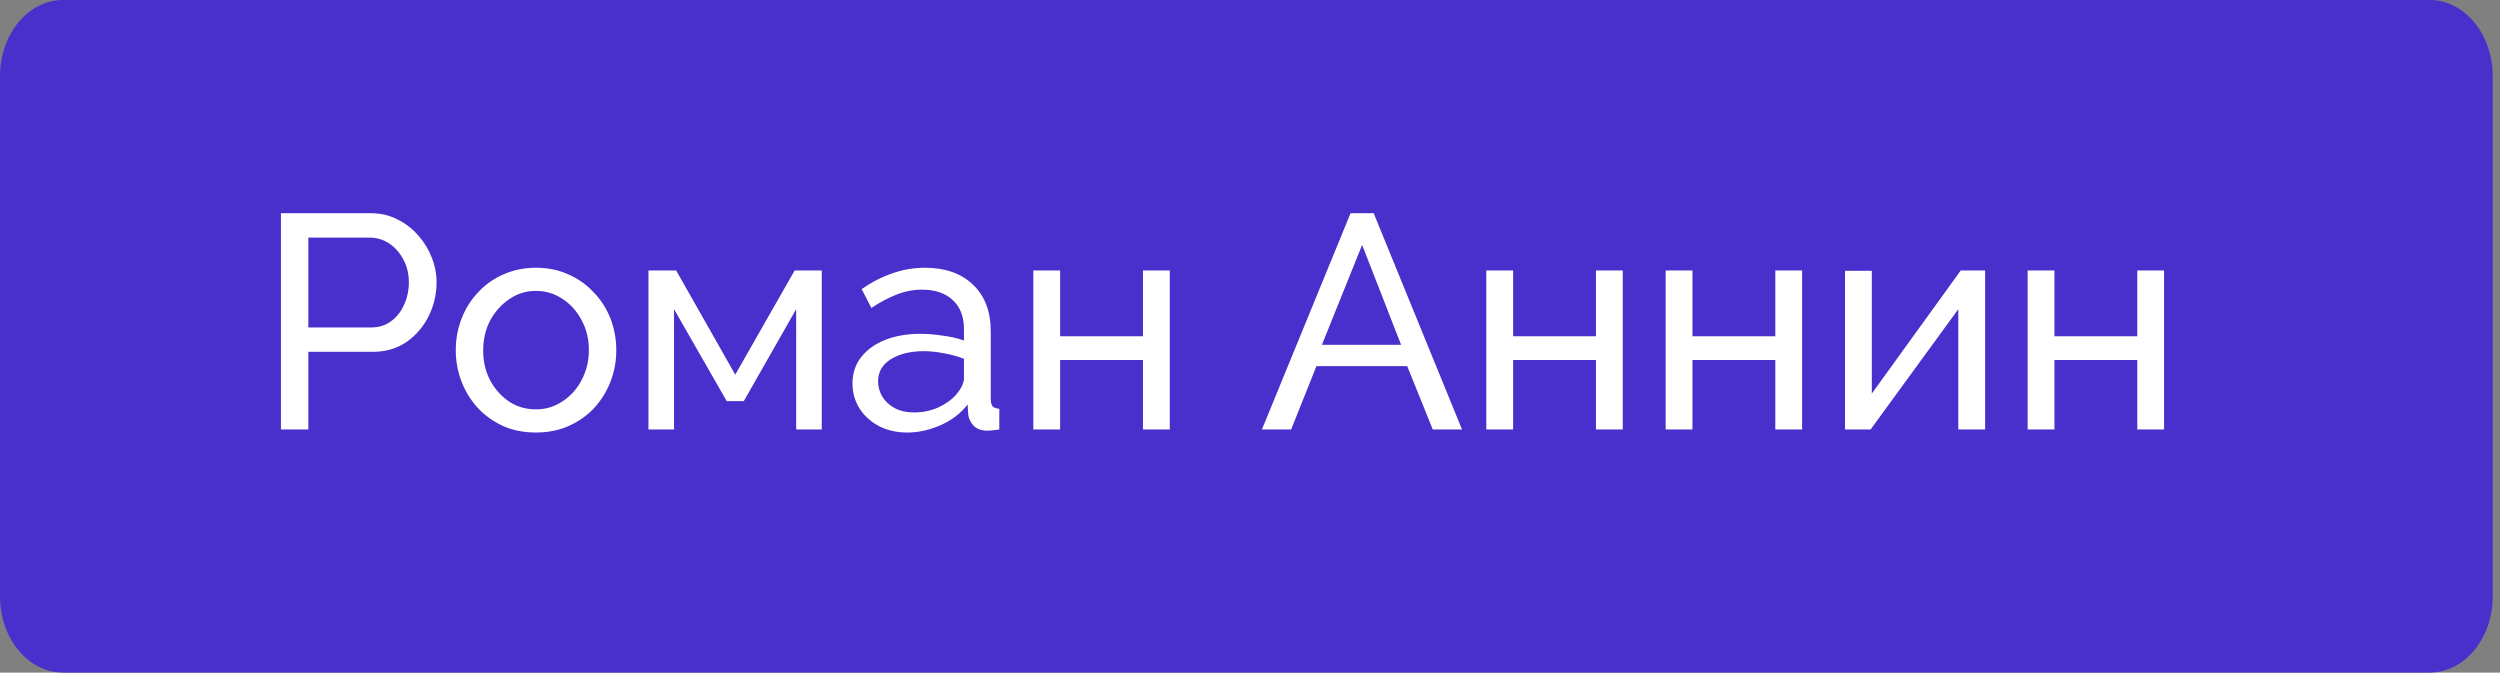 <?xml version="1.0" encoding="UTF-8"?> <svg xmlns="http://www.w3.org/2000/svg" width="197" height="53" viewBox="0 0 197 53" fill="none"><rect x="0" y="0" width="197" height="53" fill="#808080" stroke="none"/><path d="M191.453 0H4.973C2.226 0 0 2.686 0 6V47C0 50.314 2.226 53 4.973 53H191.453C194.2 53 196.426 50.314 196.426 47V6C196.426 2.686 194.2 0 191.453 0Z" fill="#492FCB"></path><path d="M22.137 33.843V16.802H29.241C29.994 16.802 30.681 16.962 31.305 17.282C31.93 17.587 32.474 18.003 32.938 18.53C33.401 19.043 33.761 19.627 34.017 20.282C34.273 20.922 34.401 21.578 34.401 22.25C34.401 23.178 34.194 24.067 33.778 24.915C33.361 25.747 32.778 26.427 32.026 26.954C31.273 27.466 30.393 27.723 29.386 27.723H24.297V33.843H22.137ZM24.297 25.802H29.265C29.858 25.802 30.369 25.642 30.802 25.323C31.25 25.003 31.593 24.57 31.834 24.026C32.09 23.483 32.218 22.89 32.218 22.25C32.218 21.578 32.074 20.979 31.785 20.451C31.497 19.907 31.122 19.483 30.657 19.178C30.194 18.875 29.681 18.723 29.122 18.723H24.297V25.802ZM42.227 34.083C41.283 34.083 40.427 33.914 39.659 33.578C38.891 33.227 38.227 32.755 37.667 32.163C37.107 31.555 36.675 30.858 36.371 30.075C36.067 29.291 35.915 28.466 35.915 27.602C35.915 26.723 36.067 25.89 36.371 25.107C36.675 24.323 37.107 23.634 37.667 23.043C38.227 22.434 38.891 21.962 39.659 21.627C40.443 21.274 41.307 21.099 42.251 21.099C43.179 21.099 44.027 21.274 44.795 21.627C45.563 21.962 46.227 22.434 46.787 23.043C47.363 23.634 47.803 24.323 48.107 25.107C48.411 25.89 48.563 26.723 48.563 27.602C48.563 28.466 48.411 29.291 48.107 30.075C47.803 30.858 47.371 31.555 46.811 32.163C46.251 32.755 45.579 33.227 44.795 33.578C44.027 33.914 43.171 34.083 42.227 34.083ZM38.075 27.627C38.075 28.491 38.259 29.274 38.627 29.979C39.011 30.683 39.515 31.242 40.139 31.659C40.763 32.059 41.459 32.258 42.227 32.258C42.995 32.258 43.691 32.05 44.315 31.634C44.955 31.218 45.459 30.659 45.827 29.954C46.211 29.235 46.403 28.442 46.403 27.578C46.403 26.715 46.211 25.93 45.827 25.227C45.459 24.523 44.955 23.962 44.315 23.547C43.691 23.131 42.995 22.922 42.227 22.922C41.459 22.922 40.763 23.139 40.139 23.57C39.515 23.986 39.011 24.547 38.627 25.25C38.259 25.954 38.075 26.747 38.075 27.627ZM51.098 33.843V21.314H53.282L57.938 29.523L62.618 21.314H64.754V33.843H62.738V24.363L58.61 31.61H57.266L53.114 24.363V33.843H51.098ZM67.177 30.218C67.177 29.419 67.401 28.73 67.849 28.154C68.313 27.562 68.945 27.107 69.745 26.787C70.545 26.466 71.473 26.306 72.529 26.306C73.089 26.306 73.681 26.355 74.305 26.451C74.929 26.53 75.481 26.659 75.961 26.834V25.922C75.961 24.962 75.673 24.21 75.097 23.666C74.521 23.107 73.705 22.826 72.649 22.826C71.961 22.826 71.297 22.954 70.657 23.21C70.033 23.451 69.369 23.802 68.665 24.267L67.897 22.779C68.713 22.218 69.529 21.802 70.345 21.53C71.161 21.242 72.009 21.099 72.889 21.099C74.489 21.099 75.753 21.547 76.681 22.442C77.609 23.323 78.073 24.555 78.073 26.139V31.442C78.073 31.698 78.121 31.89 78.217 32.019C78.329 32.13 78.505 32.194 78.745 32.211V33.843C78.537 33.874 78.353 33.898 78.193 33.914C78.049 33.931 77.929 33.938 77.833 33.938C77.337 33.938 76.961 33.803 76.705 33.531C76.465 33.258 76.329 32.971 76.297 32.666L76.249 31.875C75.705 32.578 74.993 33.123 74.113 33.507C73.233 33.891 72.361 34.083 71.497 34.083C70.665 34.083 69.921 33.914 69.265 33.578C68.609 33.227 68.097 32.763 67.729 32.187C67.361 31.595 67.177 30.939 67.177 30.218ZM75.337 31.107C75.529 30.883 75.681 30.659 75.793 30.434C75.905 30.195 75.961 29.994 75.961 29.834V28.274C75.465 28.082 74.945 27.939 74.401 27.843C73.857 27.73 73.321 27.674 72.793 27.674C71.721 27.674 70.849 27.89 70.177 28.323C69.521 28.738 69.193 29.314 69.193 30.05C69.193 30.451 69.297 30.843 69.505 31.227C69.729 31.595 70.049 31.898 70.465 32.139C70.897 32.379 71.425 32.498 72.049 32.498C72.705 32.498 73.329 32.37 73.921 32.114C74.513 31.843 74.985 31.506 75.337 31.107ZM81.426 33.843V21.314H83.538V26.498H90.066V21.314H92.178V33.843H90.066V28.37L83.538 28.37V33.843H81.426ZM106.423 16.802H108.247L115.207 33.843H112.903L110.887 28.851H103.735L101.743 33.843H99.439L106.423 16.802ZM110.407 27.171L107.335 19.299L104.167 27.171H110.407ZM117.121 33.843V21.314H119.233V26.498H125.761V21.314H127.873V33.843H125.761V28.37H119.233V33.843H117.121ZM131.254 33.843V21.314H133.366V26.498H139.894V21.314H142.006V33.843H139.894V28.37H133.366V33.843H131.254ZM145.387 33.843V21.338H147.499V31.011L154.507 21.314H156.427V33.843H154.315V24.363L147.403 33.843H145.387ZM159.778 33.843V21.314H161.89V26.498H168.418V21.314H170.53V33.843H168.418V28.37H161.89V33.843H159.778Z" fill="white"></path></svg> 